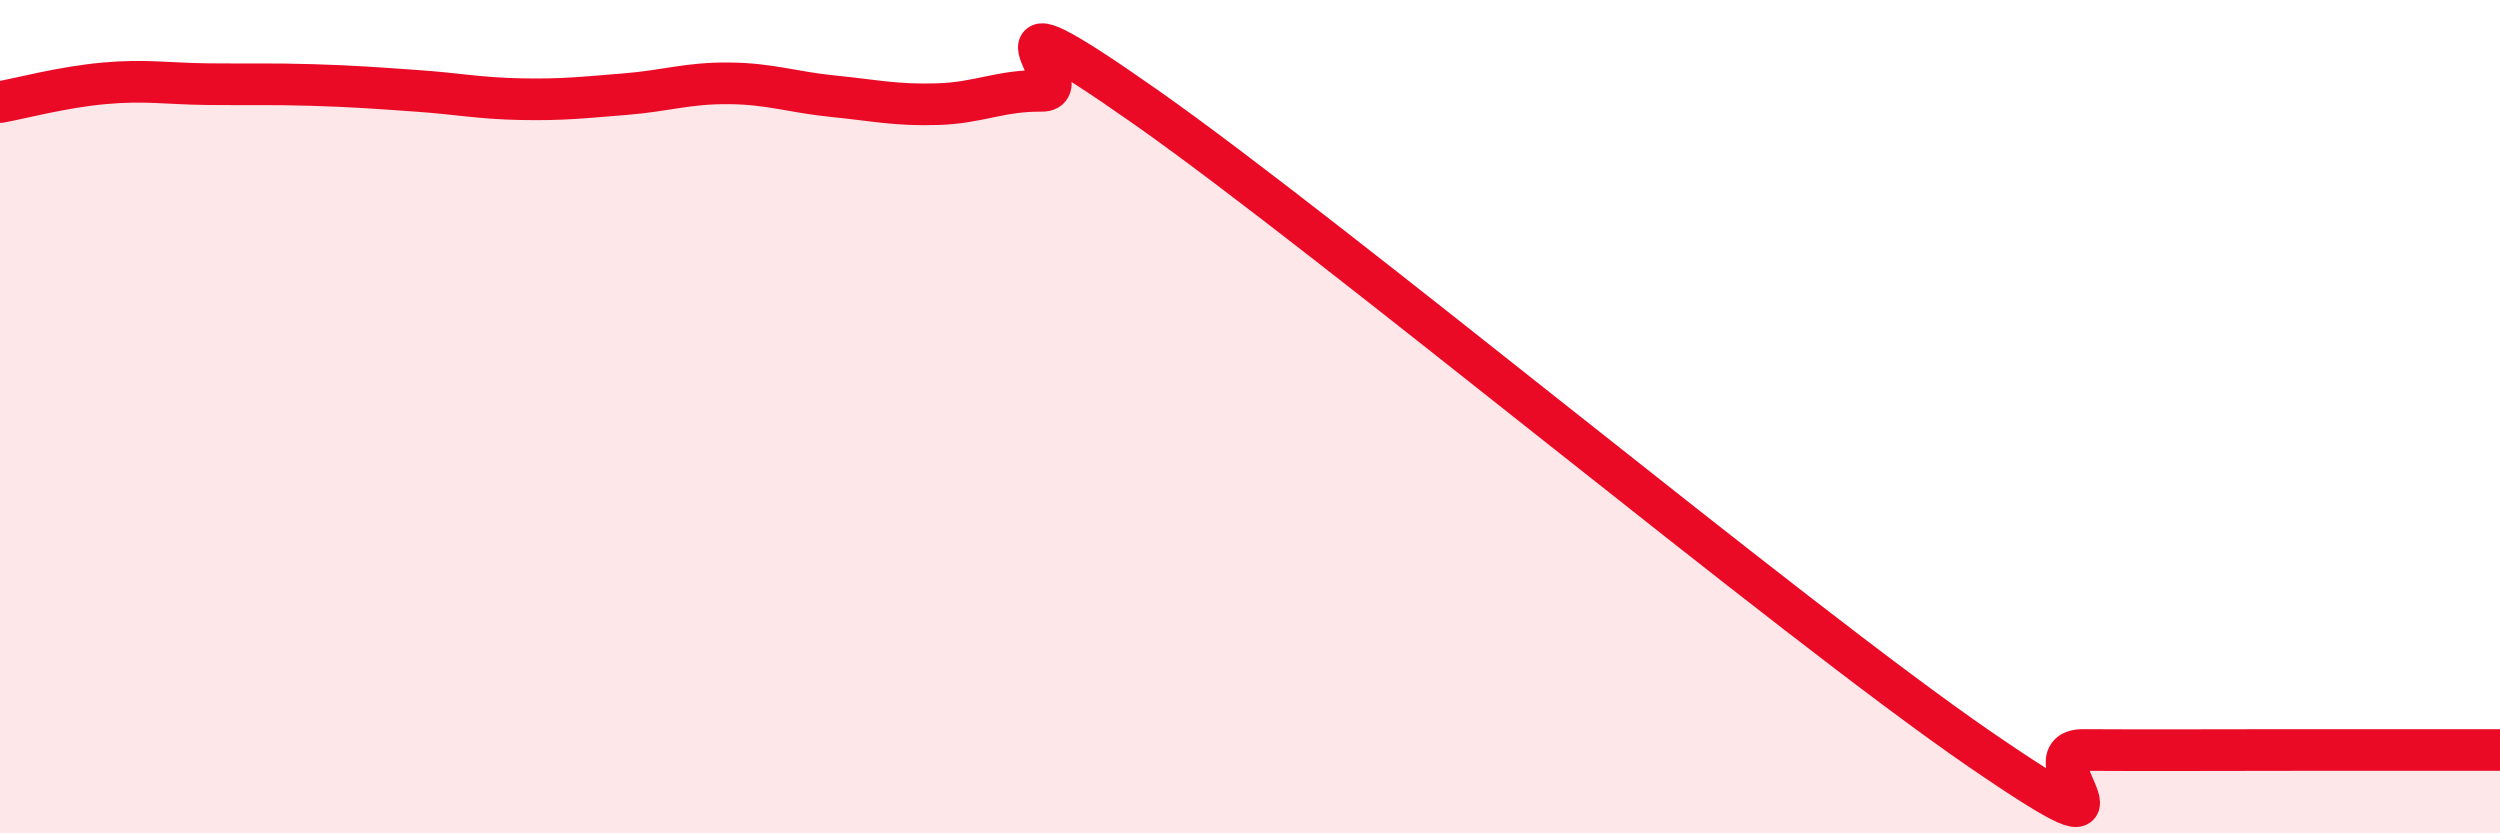 
    <svg width="60" height="20" viewBox="0 0 60 20" xmlns="http://www.w3.org/2000/svg">
      <path
        d="M 0,2.45 C 0.5,2.36 1.5,2.09 2.5,2 C 3.5,1.91 4,2.01 5,2.02 C 6,2.03 6.5,2.01 7.5,2.04 C 8.5,2.07 9,2.11 10,2.18 C 11,2.25 11.5,2.36 12.5,2.38 C 13.5,2.4 14,2.34 15,2.26 C 16,2.18 16.5,1.99 17.5,2 C 18.5,2.01 19,2.21 20,2.31 C 21,2.41 21.5,2.53 22.5,2.5 C 23.5,2.47 24,2.17 25,2.18 C 26,2.19 23,-0.59 27.5,2.57 C 32,5.73 43,14.88 47.5,17.97 C 52,21.06 48.5,17.99 50,18 C 51.5,18.01 53.5,18 55,18 C 56.5,18 56.5,18 57.5,18 C 58.5,18 59.5,18 60,18L60 20L0 20Z"
        fill="#EB0A25"
        opacity="0.1"
        stroke-linecap="round"
        stroke-linejoin="round"
      />
      <path
        d="M 0,2.45 C 0.5,2.36 1.5,2.09 2.5,2 C 3.5,1.91 4,2.01 5,2.02 C 6,2.03 6.5,2.01 7.5,2.04 C 8.5,2.07 9,2.11 10,2.18 C 11,2.25 11.5,2.36 12.5,2.38 C 13.5,2.4 14,2.34 15,2.26 C 16,2.18 16.5,1.99 17.5,2 C 18.5,2.01 19,2.21 20,2.31 C 21,2.41 21.5,2.53 22.5,2.5 C 23.5,2.47 24,2.17 25,2.18 C 26,2.19 23,-0.59 27.5,2.57 C 32,5.73 43,14.88 47.5,17.97 C 52,21.06 48.5,17.99 50,18 C 51.5,18.01 53.5,18 55,18 C 56.5,18 56.5,18 57.5,18 C 58.5,18 59.5,18 60,18"
        stroke="#EB0A25"
        stroke-width="1"
        fill="none"
        stroke-linecap="round"
        stroke-linejoin="round"
      />
    </svg>
  
